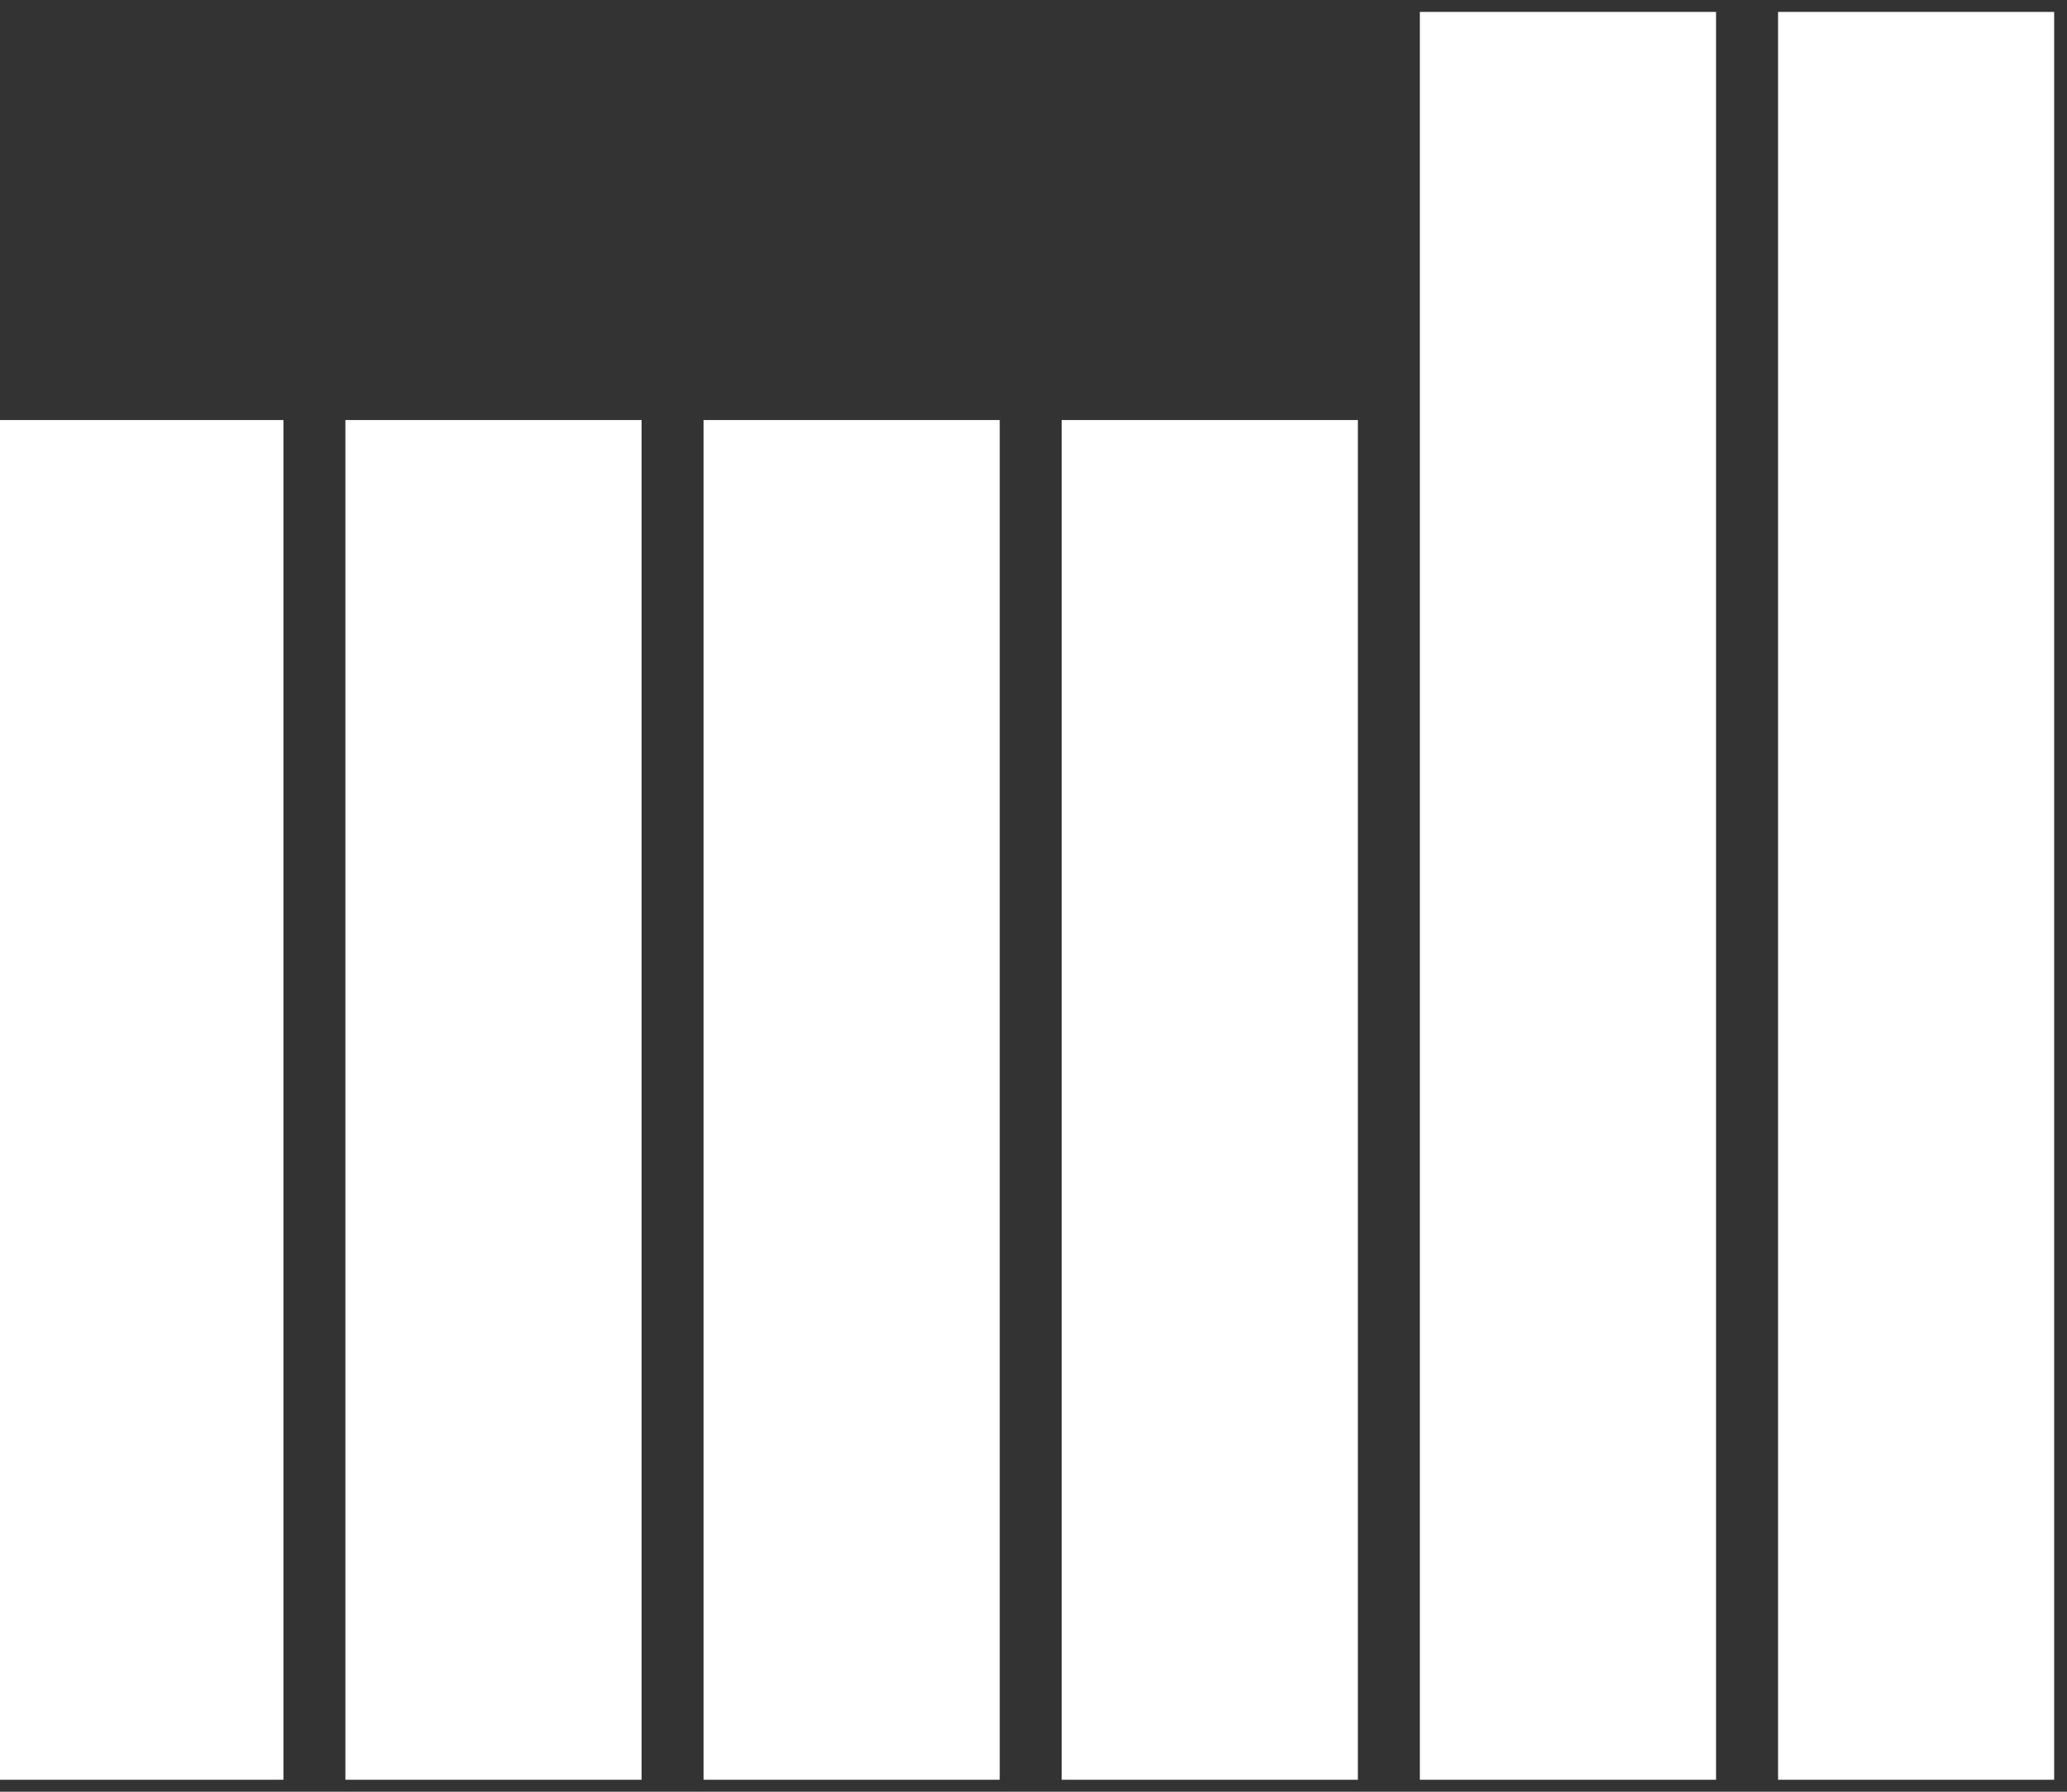 <svg width="90" height="78" viewBox="0 0 90 78" fill="none" xmlns="http://www.w3.org/2000/svg">
<rect x="0" y="0" width="90" height="78" fill="#333333" stroke="none"/>
<g clip-path="url(#clip0_1297_75)">
<rect x="61.822" y="0.519" width="12.897" height="76.965" fill="white"/>
<rect x="46.227" y="18.285" width="12.897" height="59.199" fill="white"/>
<rect x="30.633" y="18.285" width="12.897" height="59.199" fill="white"/>
<rect x="15.039" y="18.285" width="12.897" height="59.199" fill="white"/>
<rect x="-0.556" y="18.285" width="12.897" height="59.199" fill="white"/>
<rect x="77.42" y="0.519" width="12.897" height="76.965" fill="white"/>
</g>
<defs>
<clipPath id="clip0_1297_75">
<rect width="89.441" height="76.961" fill="white" transform="translate(0 0.519)"/>
</clipPath>
</defs>
</svg>
